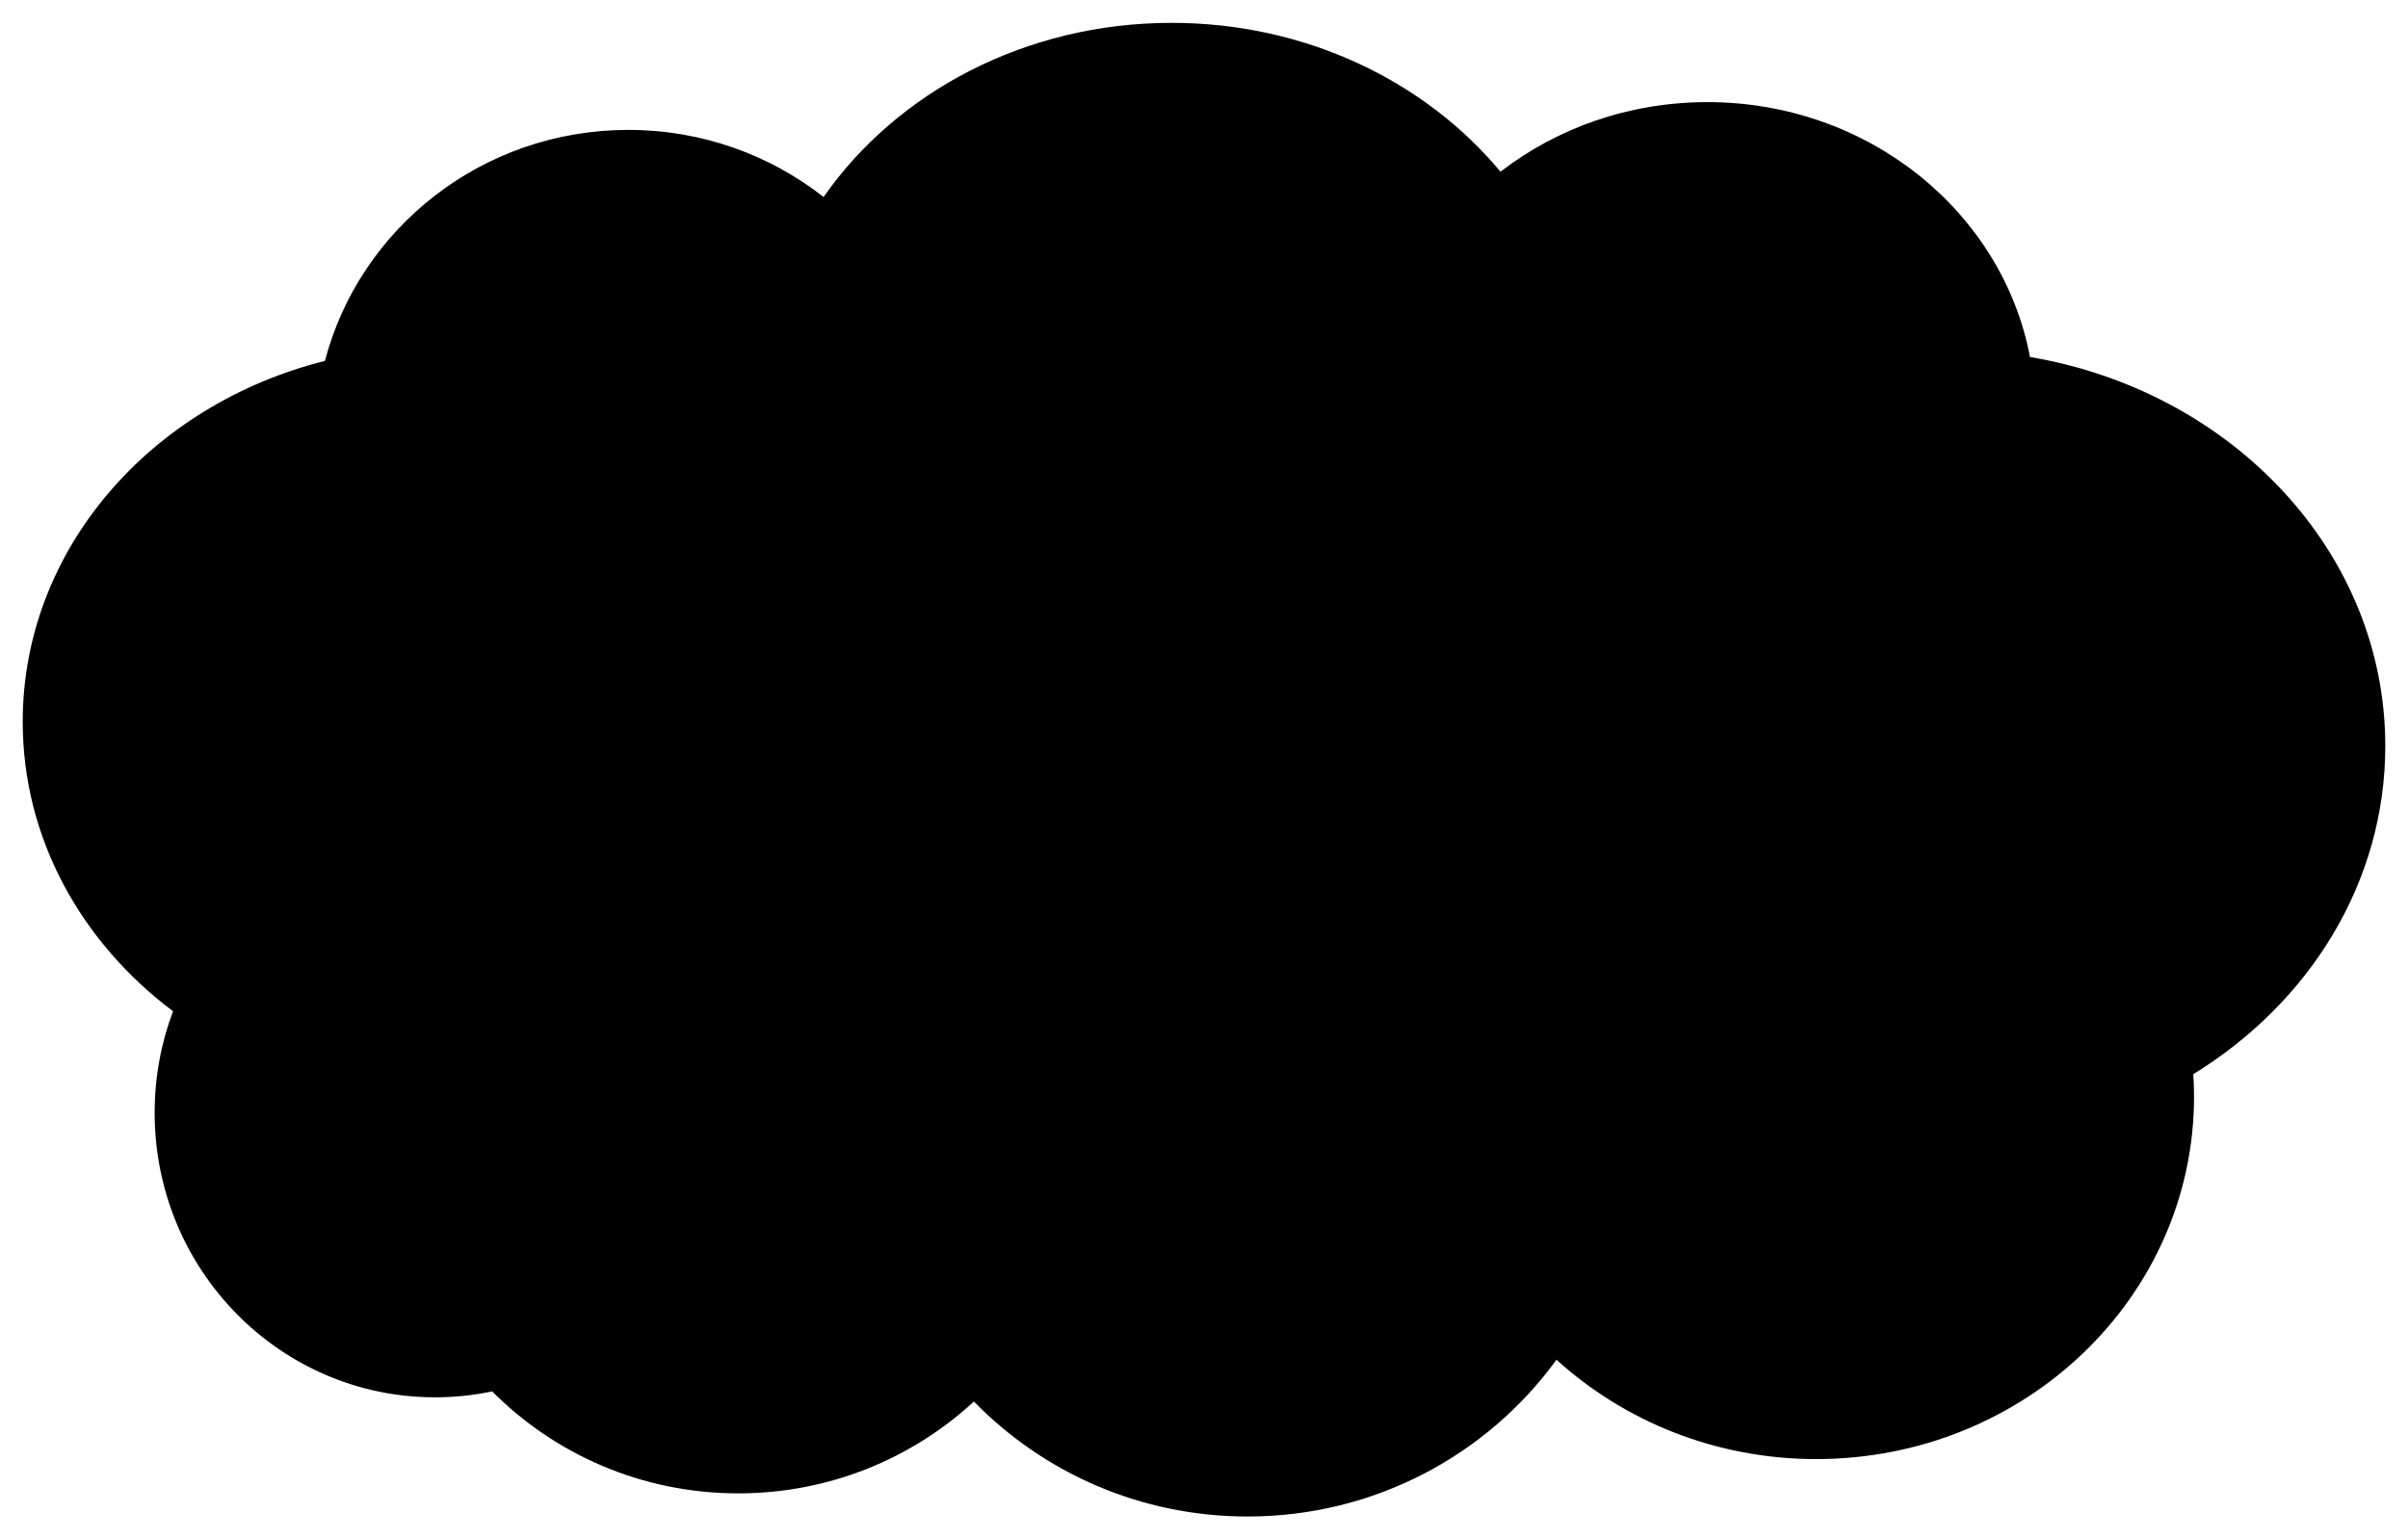 <?xml version="1.0" encoding="UTF-8"?><svg xmlns="http://www.w3.org/2000/svg" viewBox="0 0 166.45 106.41"><g><path class="cls-1" d="M164.88,51.57c0-13.39-10.59-24.53-24.56-26.89-1.9-10.02-11.16-17.62-22.3-17.62-5.42,0-10.4,1.8-14.3,4.81-5.2-6.25-13.45-10.29-22.73-10.29-10.12,0-19.01,4.8-24.06,12.04-3.7-2.9-8.39-4.64-13.49-4.64-10.09,0-18.57,6.78-20.98,15.97C10.41,27.97,1.57,37.99,1.57,49.9c0,8.06,4.05,15.25,10.39,20.01-.82,2.18-1.27,4.54-1.27,7.02,0,10.86,8.67,19.67,19.38,19.67,1.36,0,2.68-.14,3.95-.41,4.33,4.35,10.35,7.05,17.01,7.05,6.3,0,12.02-2.41,16.29-6.35,4.78,4.9,11.48,7.95,18.92,7.95,8.8,0,16.59-4.28,21.35-10.84,4.68,4.25,11,6.87,17.95,6.87,14.43,0,26.12-11.22,26.12-25.06,0-.52-.02-1.04-.05-1.55,8.01-4.92,13.27-13.24,13.27-22.69Z"/></g></svg>